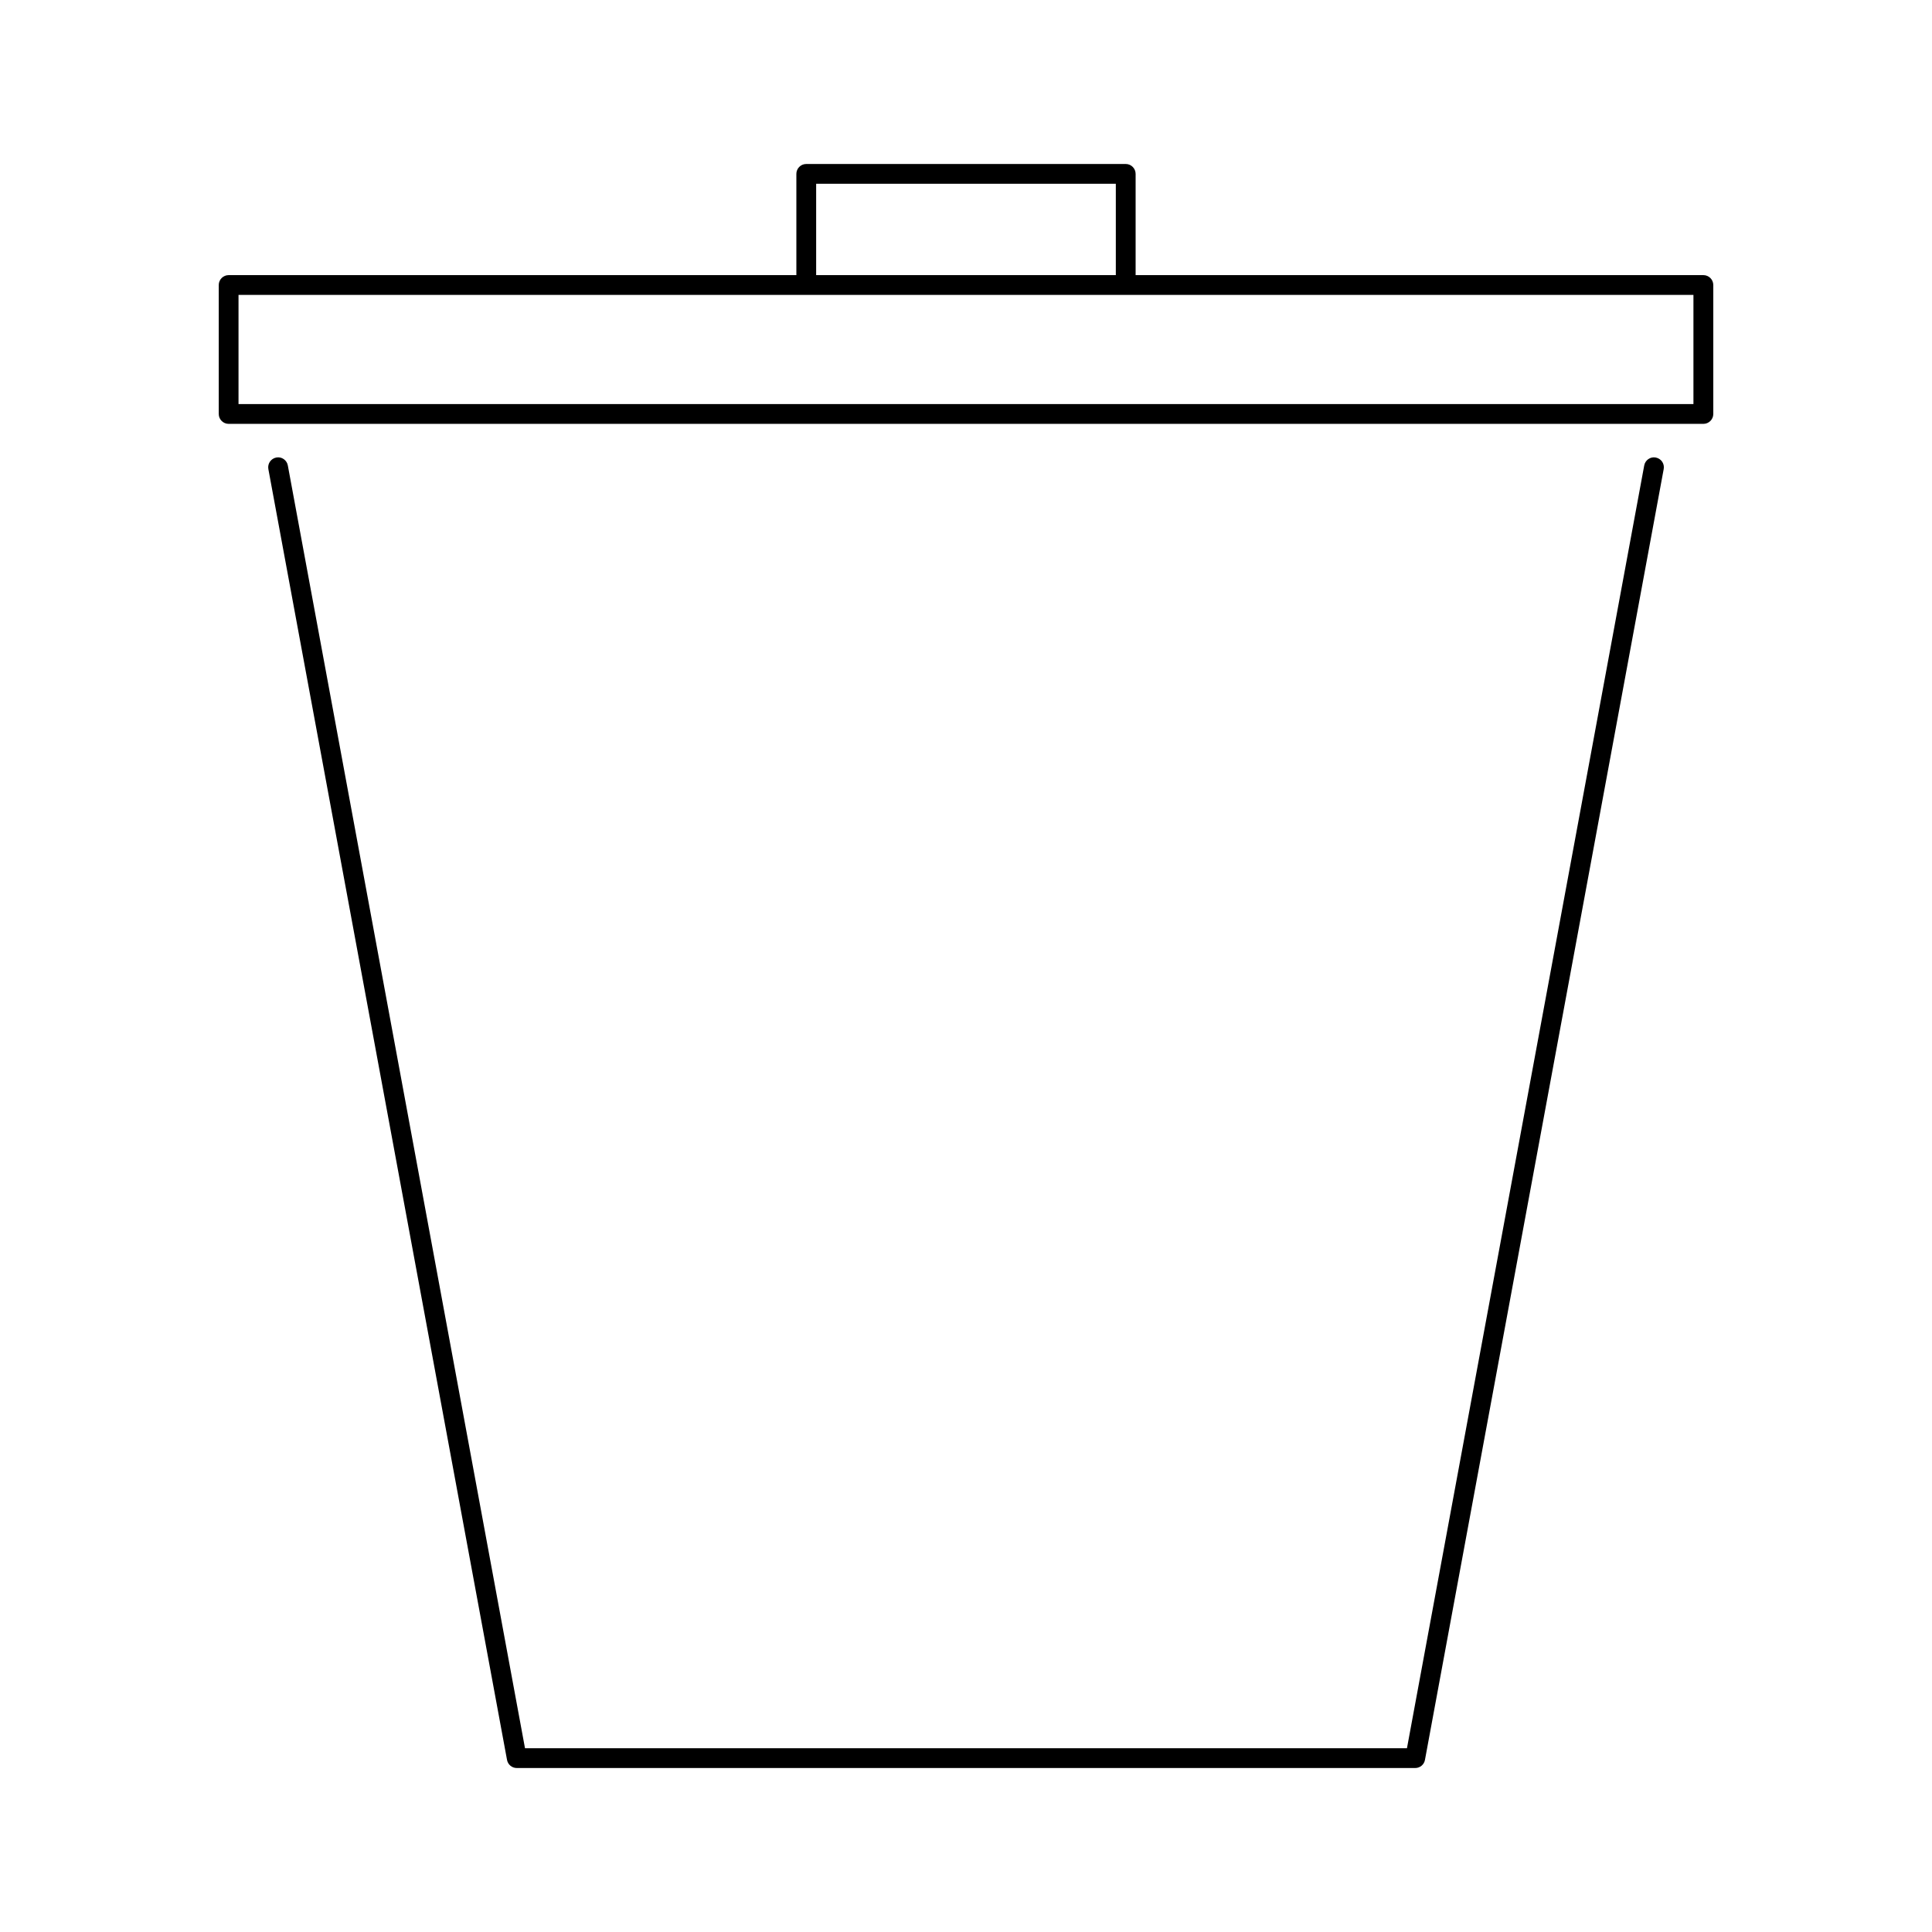 <?xml version="1.0" encoding="UTF-8"?>
<!-- Uploaded to: SVG Repo, www.svgrepo.com, Generator: SVG Repo Mixer Tools -->
<svg fill="#000000" width="800px" height="800px" version="1.1" viewBox="144 144 512 512" xmlns="http://www.w3.org/2000/svg">
 <g>
  <path d="m582.79 265.25c-1.395-0.285-2.797 0.676-3.055 2.106l-62.875 339.94h-233.73l-62.852-339.94c-0.262-1.426-1.637-2.387-3.055-2.106-1.422 0.262-2.367 1.633-2.106 3.059l63.25 342.09c0.23 1.242 1.316 2.144 2.582 2.144h238.1c1.266 0 2.352-0.902 2.578-2.144l63.27-342.09c0.266-1.422-0.672-2.789-2.102-3.055z"/>
  <path d="m595.4 216.91h-150.45v-26.828c0-1.449-1.176-2.625-2.625-2.625h-84.656c-1.449 0-2.625 1.176-2.625 2.625v26.828h-150.45c-1.449 0-2.625 1.176-2.625 2.625v34.168c0 1.449 1.176 2.625 2.625 2.625h390.82c1.449 0 2.625-1.176 2.625-2.625v-34.168c-0.008-1.457-1.18-2.625-2.633-2.625zm-235.11-24.203h79.414v24.203h-79.414zm232.48 58.371h-385.56v-28.922h385.57v28.922z"/>
 </g>
</svg>